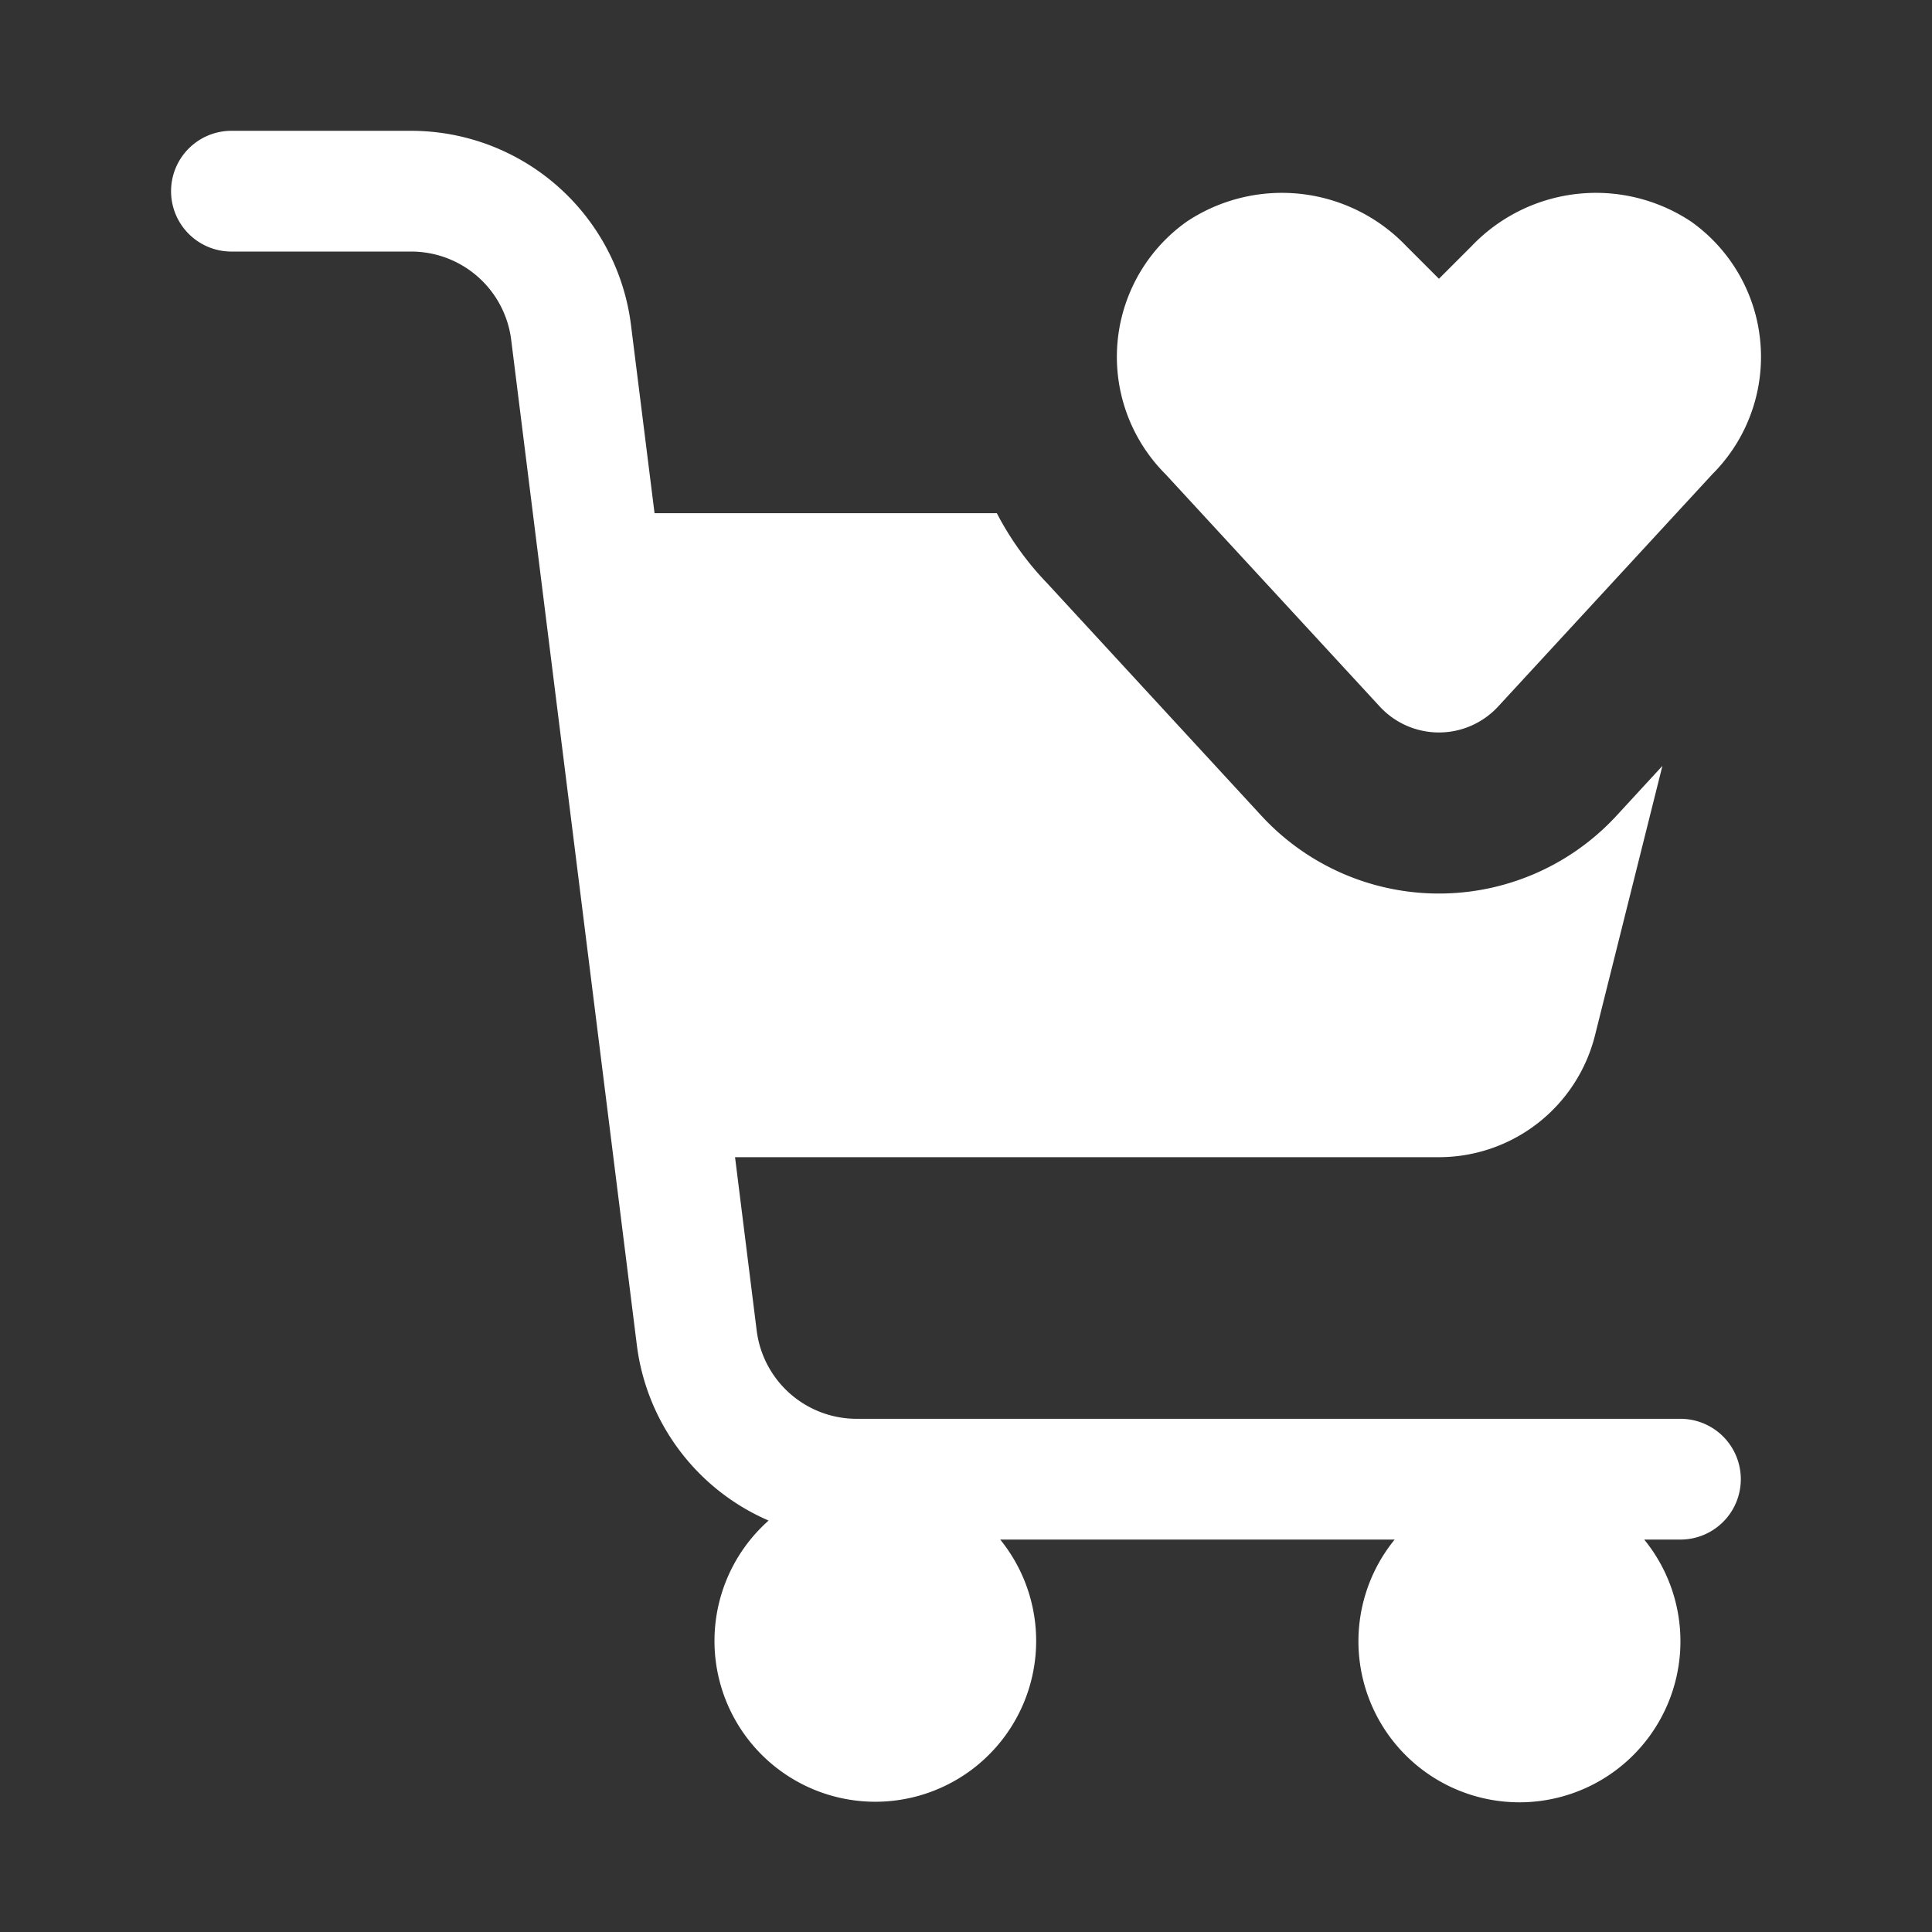 <svg xmlns="http://www.w3.org/2000/svg" version="1.1" xmlns:xlink="http://www.w3.org/1999/xlink" width="512" height="512" x="0" y="0" viewBox="0 0 24 24" style="enable-background:new 0 0 512 512" xml:space="preserve" class=""><rect x="0" y="0" width="24" height="24" fill="#333333" stroke="none"/><g><path d="M2.125 2.375a.75.75 0 0 1 .75-.75h2.234a2.754 2.754 0 0 1 2.729 2.41l.293 2.34h4.252a3.729 3.729 0 0 0 .625.87l2.662 2.889a3 3 0 0 0 4.411-.001l.57-.619-.837 3.346a2 2 0 0 1-1.94 1.515H9.131L9.4 16.53a1.252 1.252 0 0 0 1.24 1.095h10.235a.75.75 0 0 1 0 1.5h-.45a2 2 0 1 1-3.1 0h-4.9a1.998 1.998 0 1 1-2.877-.236 2.747 2.747 0 0 1-1.636-2.173L6.35 4.22a1.252 1.252 0 0 0-1.24-1.095H2.875a.75.75 0 0 1-.75-.75zm18.883.378a2.135 2.135 0 0 0-2.726.303l-.407.407-.407-.407a2.135 2.135 0 0 0-2.726-.303 2.06 2.06 0 0 0-.264 3.137l2.662 2.887a1 1 0 0 0 1.47 0l2.662-2.887a2.06 2.06 0 0 0-.264-3.137z" fill="#ffffff" opacity="1" data-original="#000000" class=""></path></g></svg>